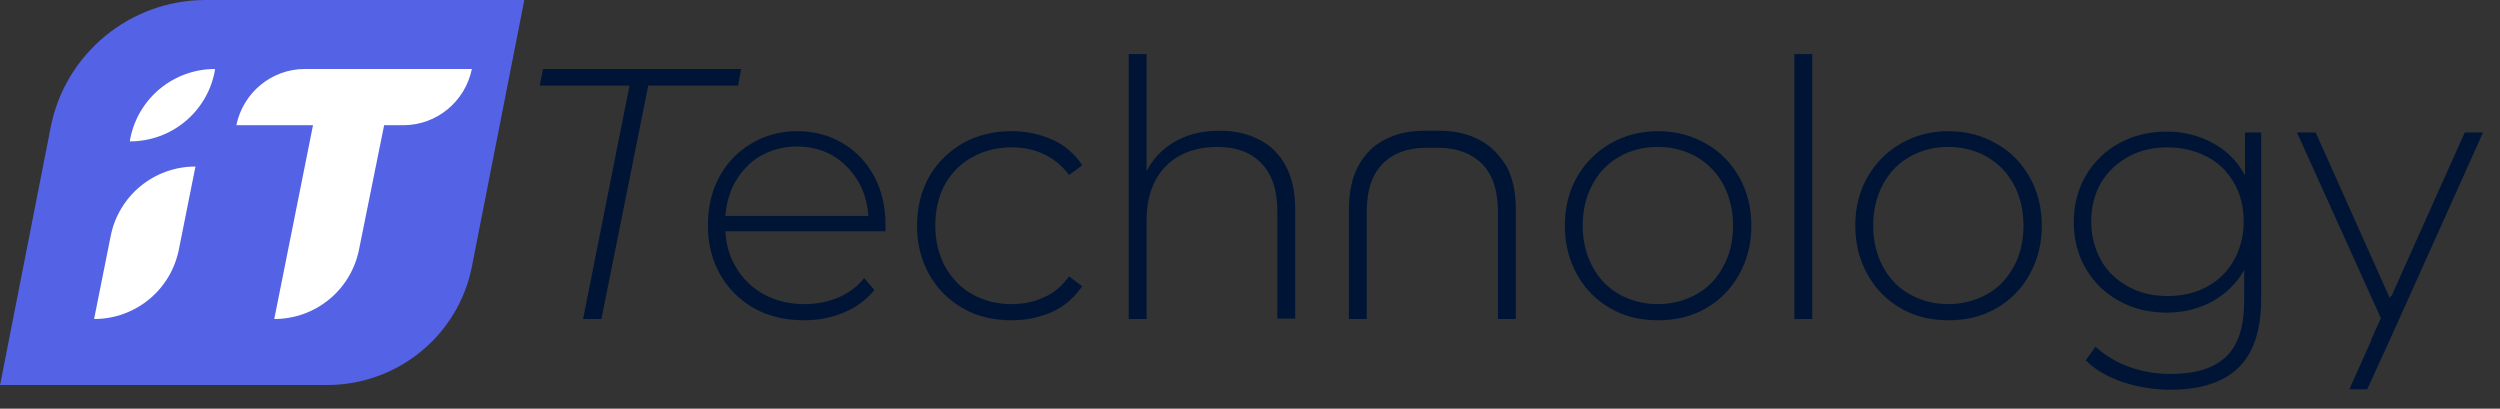 <?xml version="1.0" encoding="UTF-8"?> <svg xmlns="http://www.w3.org/2000/svg" width="104" height="17" viewBox="0 0 104 17" fill="none"><rect x="0" y="0" width="104" height="17" fill="#333333" stroke="none"/><path d="M0 16.035L2.108 5.298C2.711 2.215 5.422 0 8.558 0H21.811L19.631 11.091C19.064 13.962 16.531 16.017 13.607 16.017H0V16.035Z" fill="#5462E6"></path><path d="M30.706 3.561H26.967L25.018 13.271H24.256L26.188 3.561H22.449L22.591 2.87H30.83L30.706 3.561ZM36.358 7.318C36.677 7.902 36.836 8.593 36.836 9.355C36.836 9.391 36.836 9.497 36.836 9.515C36.836 9.55 36.836 9.585 36.836 9.621H30.174C30.21 10.17 30.334 10.649 30.599 11.091C30.883 11.588 31.273 11.96 31.769 12.243C32.265 12.509 32.832 12.651 33.47 12.651C33.966 12.651 34.426 12.562 34.852 12.385C35.277 12.208 35.649 11.942 35.95 11.57L36.376 12.066C36.039 12.473 35.614 12.792 35.1 13.005C34.586 13.218 34.037 13.324 33.452 13.324C32.672 13.324 31.981 13.165 31.379 12.828C30.777 12.491 30.316 12.03 29.962 11.428C29.625 10.826 29.448 10.152 29.448 9.391C29.448 8.611 29.607 7.938 29.926 7.353C30.245 6.768 30.688 6.308 31.255 5.971C31.822 5.634 32.46 5.457 33.151 5.457C33.859 5.457 34.48 5.617 35.047 5.953C35.596 6.272 36.039 6.733 36.358 7.318ZM30.174 8.983H36.127C36.092 8.487 35.968 8.044 35.755 7.636C35.49 7.158 35.135 6.786 34.692 6.503C34.249 6.237 33.736 6.095 33.151 6.095C32.584 6.095 32.07 6.237 31.609 6.503C31.166 6.768 30.812 7.158 30.546 7.636C30.334 8.044 30.21 8.505 30.174 8.983ZM40.451 6.538C40.929 6.272 41.478 6.13 42.081 6.13C42.559 6.13 43.02 6.219 43.427 6.414C43.835 6.609 44.189 6.892 44.472 7.282L45.022 6.875C44.703 6.396 44.295 6.042 43.782 5.812C43.268 5.581 42.701 5.457 42.081 5.457C41.337 5.457 40.663 5.617 40.061 5.953C39.476 6.29 38.998 6.751 38.661 7.335C38.324 7.938 38.147 8.611 38.147 9.391C38.147 10.152 38.324 10.826 38.661 11.428C38.998 12.03 39.476 12.491 40.061 12.828C40.645 13.165 41.319 13.324 42.081 13.324C42.701 13.324 43.268 13.2 43.782 12.97C44.295 12.739 44.703 12.367 45.022 11.906L44.472 11.499C44.189 11.889 43.852 12.19 43.427 12.367C43.02 12.562 42.559 12.651 42.081 12.651C41.478 12.651 40.929 12.509 40.451 12.243C39.972 11.977 39.6 11.588 39.317 11.091C39.051 10.595 38.909 10.028 38.909 9.373C38.909 8.717 39.051 8.15 39.317 7.654C39.582 7.194 39.955 6.804 40.451 6.538ZM52.392 5.812C51.914 5.563 51.365 5.439 50.745 5.439C49.947 5.439 49.292 5.617 48.742 5.971C48.282 6.272 47.945 6.644 47.697 7.123V2.25H46.953V13.271H47.697V9.143C47.697 8.522 47.821 7.991 48.051 7.53C48.282 7.087 48.618 6.733 49.062 6.485C49.504 6.237 50.036 6.113 50.638 6.113C51.436 6.113 52.056 6.343 52.481 6.804C52.924 7.264 53.137 7.92 53.137 8.788V13.253H53.881V8.735C53.881 8.009 53.757 7.406 53.491 6.91C53.243 6.432 52.871 6.06 52.392 5.812ZM72.343 7.353C72.679 7.938 72.857 8.629 72.857 9.391C72.857 10.152 72.679 10.826 72.343 11.428C72.006 12.03 71.545 12.491 70.961 12.828C70.376 13.165 69.721 13.324 68.976 13.324C68.232 13.324 67.577 13.165 66.992 12.828C66.407 12.491 65.947 12.03 65.61 11.428C65.273 10.826 65.096 10.152 65.096 9.391C65.096 8.611 65.273 7.938 65.61 7.353C65.947 6.768 66.407 6.308 66.992 5.971C67.577 5.634 68.232 5.457 68.976 5.457C69.721 5.457 70.376 5.634 70.961 5.971C71.545 6.29 72.006 6.768 72.343 7.353ZM72.095 9.391C72.095 8.735 71.953 8.168 71.687 7.672C71.421 7.176 71.049 6.804 70.571 6.52C70.093 6.254 69.561 6.113 68.959 6.113C68.356 6.113 67.825 6.254 67.364 6.52C66.886 6.786 66.514 7.176 66.248 7.672C65.982 8.168 65.84 8.735 65.84 9.391C65.84 10.028 65.982 10.595 66.248 11.091C66.514 11.588 66.886 11.977 67.364 12.243C67.842 12.509 68.374 12.651 68.959 12.651C69.543 12.651 70.093 12.509 70.571 12.243C71.049 11.977 71.421 11.588 71.687 11.091C71.953 10.613 72.095 10.028 72.095 9.391ZM74.646 13.271H75.39V2.25H74.646V13.271ZM84.426 7.353C84.763 7.938 84.94 8.629 84.94 9.391C84.94 10.152 84.763 10.826 84.426 11.428C84.09 12.03 83.629 12.491 83.044 12.828C82.46 13.165 81.804 13.324 81.06 13.324C80.316 13.324 79.66 13.165 79.076 12.828C78.491 12.491 78.03 12.03 77.694 11.428C77.357 10.826 77.18 10.152 77.18 9.391C77.18 8.611 77.357 7.938 77.694 7.353C78.03 6.768 78.491 6.308 79.076 5.971C79.66 5.634 80.316 5.457 81.06 5.457C81.804 5.457 82.46 5.634 83.044 5.971C83.629 6.29 84.09 6.768 84.426 7.353ZM84.178 9.391C84.178 8.735 84.037 8.168 83.771 7.672C83.505 7.176 83.133 6.804 82.654 6.52C82.176 6.254 81.645 6.113 81.042 6.113C80.44 6.113 79.908 6.254 79.448 6.52C78.969 6.786 78.597 7.176 78.331 7.672C78.066 8.168 77.924 8.735 77.924 9.391C77.924 10.028 78.066 10.595 78.331 11.091C78.597 11.588 78.969 11.977 79.448 12.243C79.926 12.509 80.457 12.651 81.042 12.651C81.627 12.651 82.176 12.509 82.654 12.243C83.133 11.977 83.505 11.588 83.771 11.091C84.037 10.613 84.178 10.028 84.178 9.391ZM93.356 5.51H94.065V12.438C94.065 13.731 93.746 14.688 93.126 15.291C92.506 15.893 91.567 16.212 90.309 16.212C89.6 16.212 88.944 16.106 88.306 15.893C87.669 15.68 87.155 15.379 86.765 14.989L87.173 14.422C87.562 14.777 88.023 15.06 88.555 15.255C89.086 15.45 89.671 15.556 90.309 15.556C91.354 15.556 92.116 15.308 92.612 14.83C93.108 14.351 93.356 13.59 93.356 12.544V11.233C93.037 11.8 92.594 12.225 92.027 12.544C91.46 12.845 90.84 13.005 90.132 13.005C89.405 13.005 88.749 12.845 88.165 12.527C87.58 12.208 87.119 11.765 86.783 11.198C86.446 10.631 86.269 9.975 86.269 9.249C86.269 8.505 86.446 7.849 86.783 7.282C87.119 6.715 87.58 6.272 88.165 5.953C88.749 5.634 89.405 5.475 90.132 5.475C90.84 5.475 91.46 5.634 92.027 5.936C92.594 6.237 93.037 6.662 93.356 7.229C93.374 7.247 93.374 7.264 93.392 7.282V5.51H93.356ZM93.338 9.213C93.338 8.593 93.197 8.062 92.931 7.601C92.665 7.14 92.293 6.768 91.815 6.52C91.336 6.272 90.787 6.13 90.167 6.13C89.564 6.13 89.015 6.254 88.537 6.52C88.058 6.786 87.686 7.14 87.403 7.601C87.137 8.062 86.995 8.611 86.995 9.213C86.995 9.816 87.137 10.347 87.403 10.826C87.669 11.304 88.058 11.658 88.537 11.924C89.015 12.19 89.564 12.314 90.167 12.314C90.787 12.314 91.336 12.19 91.815 11.924C92.293 11.658 92.665 11.304 92.931 10.826C93.197 10.347 93.338 9.816 93.338 9.213ZM103.296 5.51H102.534L99.487 12.314H99.451L99.416 12.403L96.333 5.51H95.553L99.044 13.235L98.636 14.139H98.654L97.732 16.194H98.477L99.416 14.139L103.296 5.51ZM61.535 5.812C61.056 5.563 60.507 5.439 59.887 5.439H59.249C58.611 5.439 58.062 5.563 57.602 5.812C57.123 6.06 56.769 6.414 56.503 6.91C56.237 7.406 56.113 8.009 56.113 8.735V13.271H56.857V8.806C56.857 7.938 57.07 7.264 57.513 6.821C57.938 6.379 58.523 6.166 59.267 6.148H59.905C60.649 6.166 61.234 6.396 61.659 6.821C62.102 7.282 62.314 7.938 62.314 8.806V13.271H63.059V8.735C63.059 8.009 62.935 7.406 62.669 6.91C62.368 6.432 62.013 6.06 61.535 5.812Z" fill="#001535"></path><path d="M19.63 2.87C19.346 4.235 18.159 5.209 16.777 5.209H15.98L14.935 10.383C14.598 12.066 13.127 13.271 11.409 13.271L13.021 5.209H9.832C10.115 3.845 11.302 2.87 12.684 2.87H19.63ZM5.42 5.758L5.402 5.882C7.121 5.882 8.592 4.678 8.928 2.994L8.946 2.87C7.227 2.87 5.757 4.075 5.42 5.758ZM4.605 9.816L3.914 13.271C5.633 13.271 7.103 12.066 7.44 10.383L8.131 6.928C6.412 6.928 4.942 8.133 4.605 9.816Z" fill="white"></path></svg> 